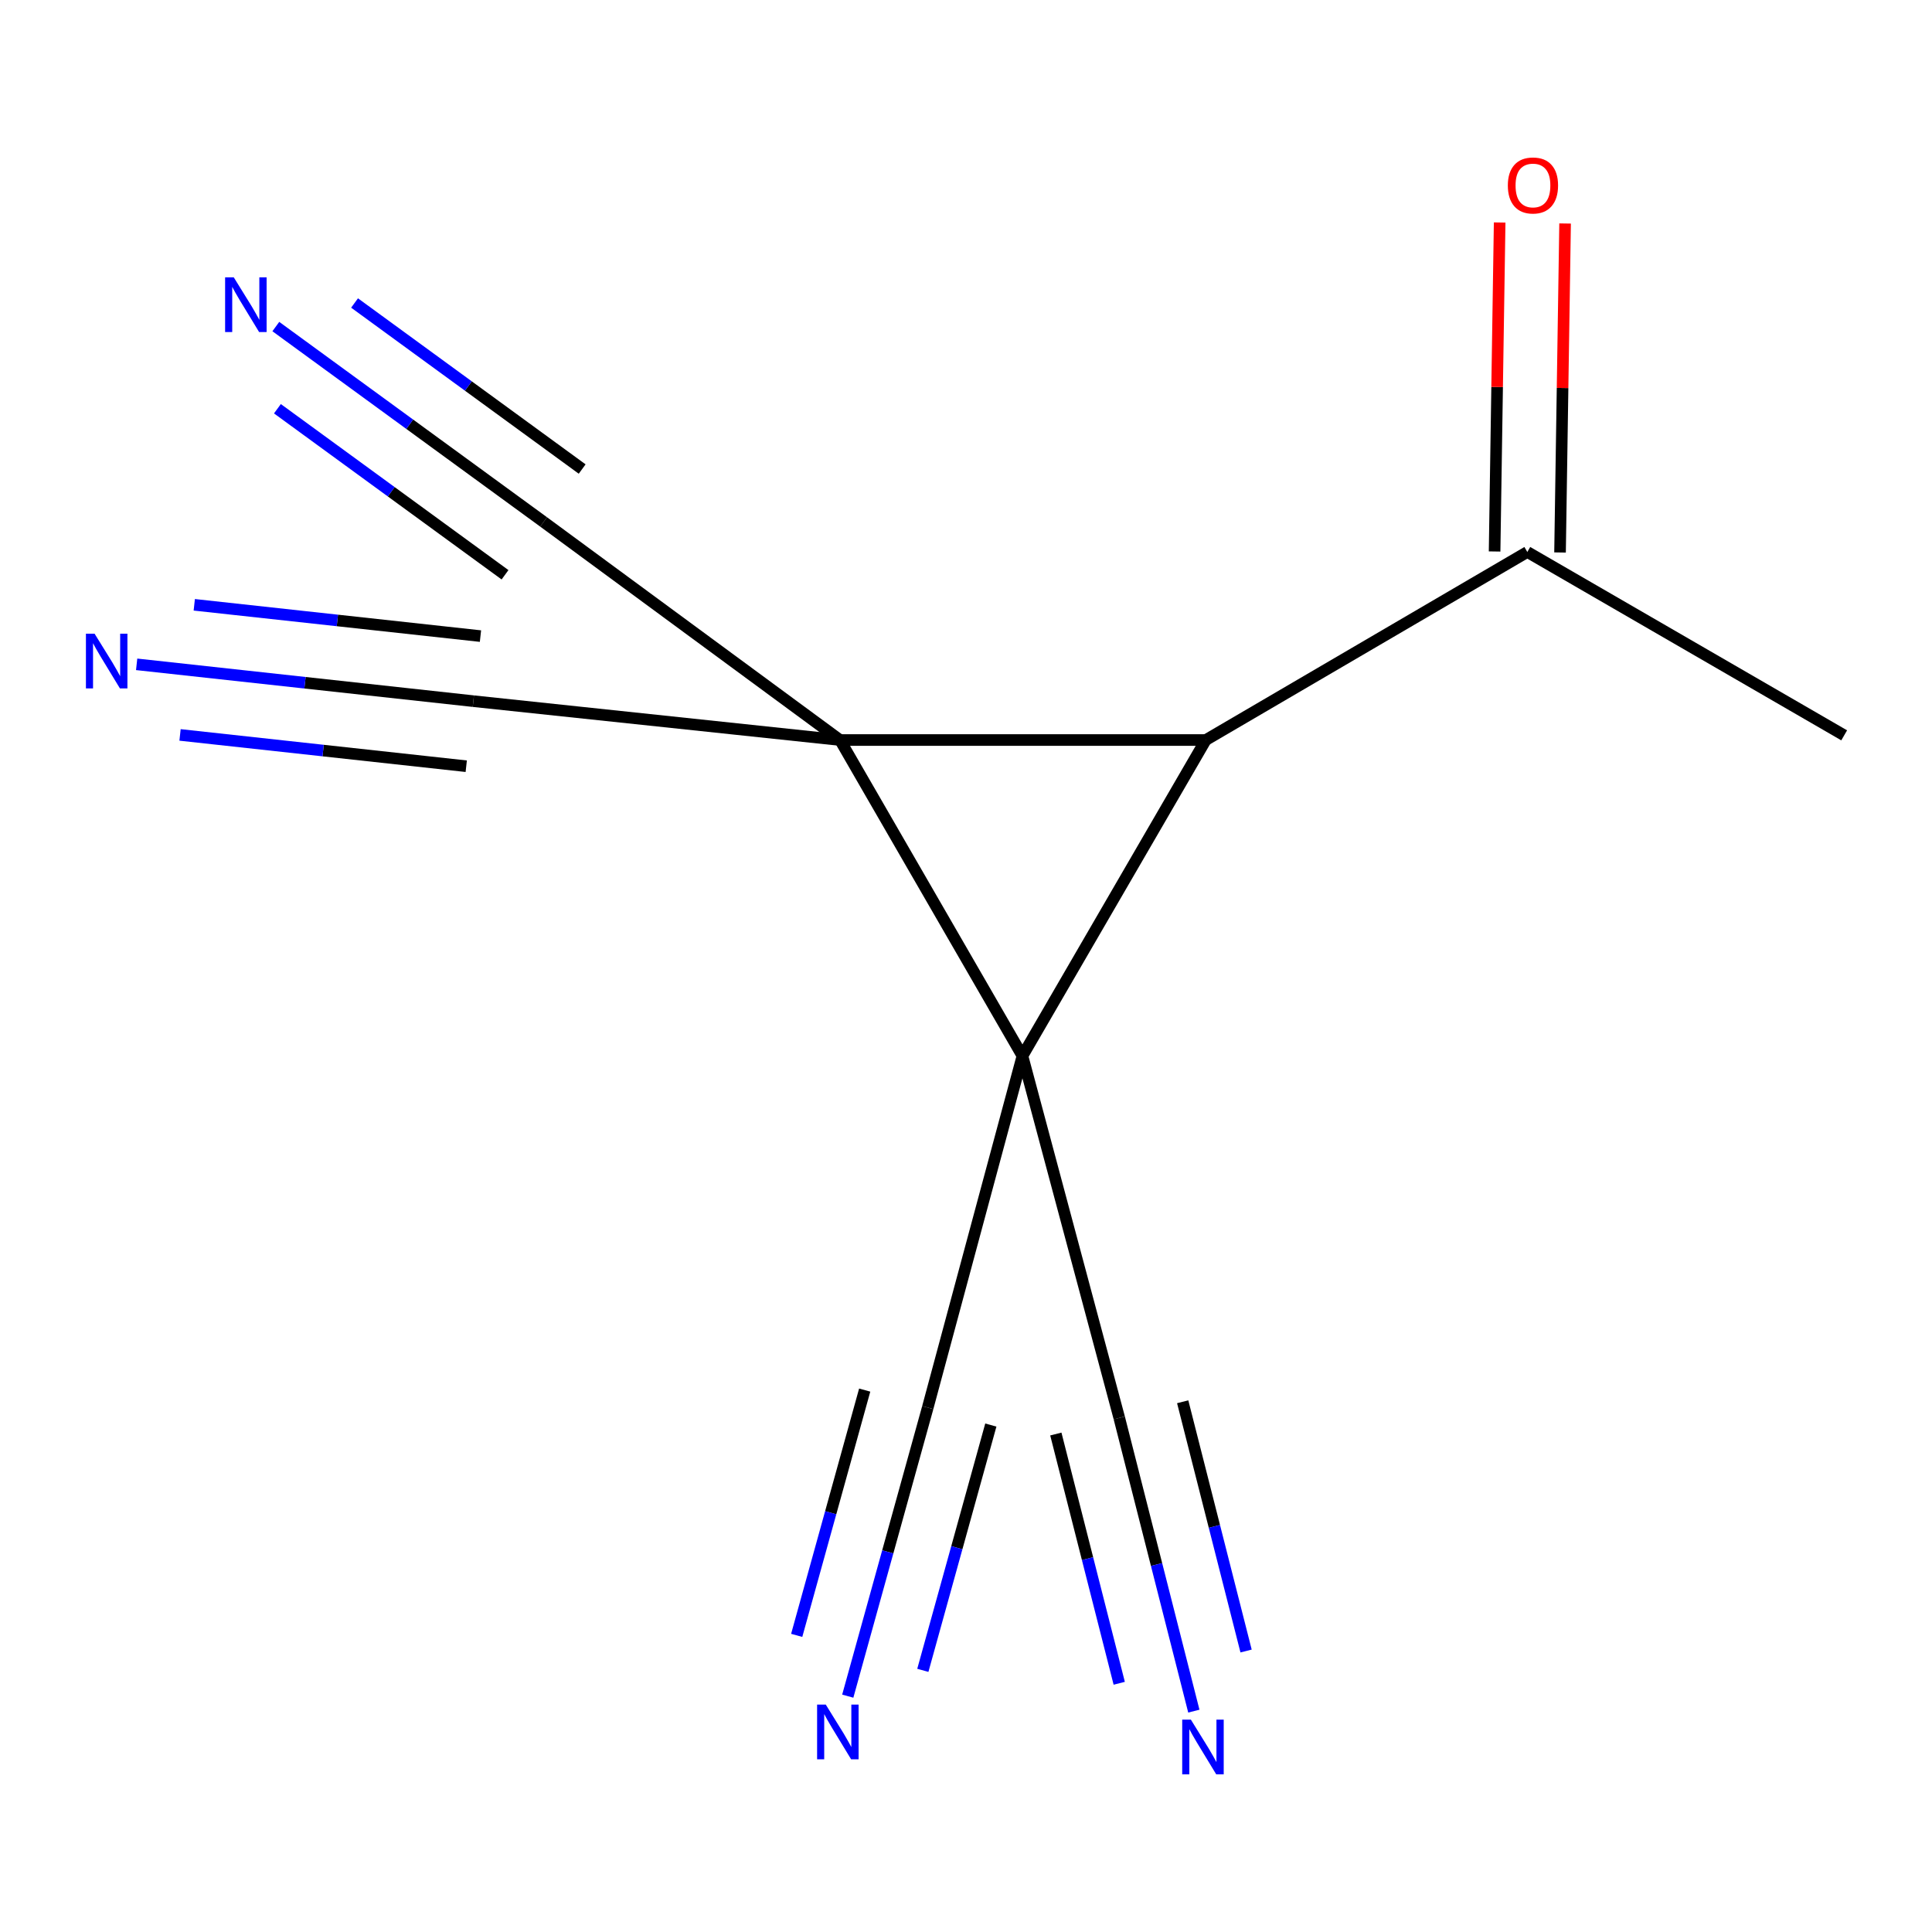 <?xml version='1.0' encoding='iso-8859-1'?>
<svg version='1.1' baseProfile='full'
              xmlns='http://www.w3.org/2000/svg'
                      xmlns:rdkit='http://www.rdkit.org/xml'
                      xmlns:xlink='http://www.w3.org/1999/xlink'
                  xml:space='preserve'
width='1000px' height='1000px' viewBox='0 0 1000 1000'>
<!-- END OF HEADER -->
<rect style='opacity:1.0;fill:#FFFFFF;stroke:none' width='1000' height='1000' x='0' y='0'> </rect>
<path class='bond-0' d='M 529.214,546.556 L 434.799,383.037' style='fill:none;fill-rule:evenodd;stroke:#000000;stroke-width:6px;stroke-linecap:butt;stroke-linejoin:miter;stroke-opacity:1' />
<path class='bond-1' d='M 529.214,546.556 L 624.1,383.037' style='fill:none;fill-rule:evenodd;stroke:#000000;stroke-width:6px;stroke-linecap:butt;stroke-linejoin:miter;stroke-opacity:1' />
<path class='bond-4' d='M 529.214,546.556 L 480.209,728.556' style='fill:none;fill-rule:evenodd;stroke:#000000;stroke-width:6px;stroke-linecap:butt;stroke-linejoin:miter;stroke-opacity:1' />
<path class='bond-5' d='M 529.214,546.556 L 579.33,733.9' style='fill:none;fill-rule:evenodd;stroke:#000000;stroke-width:6px;stroke-linecap:butt;stroke-linejoin:miter;stroke-opacity:1' />
<path class='bond-2' d='M 434.799,383.037 L 245.008,362.919' style='fill:none;fill-rule:evenodd;stroke:#000000;stroke-width:6px;stroke-linecap:butt;stroke-linejoin:miter;stroke-opacity:1' />
<path class='bond-3' d='M 434.799,383.037 L 281.367,270.141' style='fill:none;fill-rule:evenodd;stroke:#000000;stroke-width:6px;stroke-linecap:butt;stroke-linejoin:miter;stroke-opacity:1' />
<path class='bond-13' d='M 434.799,383.037 L 624.1,383.037' style='fill:none;fill-rule:evenodd;stroke:#000000;stroke-width:6px;stroke-linecap:butt;stroke-linejoin:miter;stroke-opacity:1' />
<path class='bond-10' d='M 624.1,383.037 L 790.537,285.704' style='fill:none;fill-rule:evenodd;stroke:#000000;stroke-width:6px;stroke-linecap:butt;stroke-linejoin:miter;stroke-opacity:1' />
<path class='bond-9' d='M 245.008,362.919 L 157.869,353.389' style='fill:none;fill-rule:evenodd;stroke:#000000;stroke-width:6px;stroke-linecap:butt;stroke-linejoin:miter;stroke-opacity:1' />
<path class='bond-9' d='M 157.869,353.389 L 70.73,343.858' style='fill:none;fill-rule:evenodd;stroke:#0000FF;stroke-width:6px;stroke-linecap:butt;stroke-linejoin:miter;stroke-opacity:1' />
<path class='bond-9' d='M 248.691,329.245 L 174.623,321.144' style='fill:none;fill-rule:evenodd;stroke:#000000;stroke-width:6px;stroke-linecap:butt;stroke-linejoin:miter;stroke-opacity:1' />
<path class='bond-9' d='M 174.623,321.144 L 100.555,313.044' style='fill:none;fill-rule:evenodd;stroke:#0000FF;stroke-width:6px;stroke-linecap:butt;stroke-linejoin:miter;stroke-opacity:1' />
<path class='bond-9' d='M 241.325,396.593 L 167.257,388.492' style='fill:none;fill-rule:evenodd;stroke:#000000;stroke-width:6px;stroke-linecap:butt;stroke-linejoin:miter;stroke-opacity:1' />
<path class='bond-9' d='M 167.257,388.492 L 93.189,380.391' style='fill:none;fill-rule:evenodd;stroke:#0000FF;stroke-width:6px;stroke-linecap:butt;stroke-linejoin:miter;stroke-opacity:1' />
<path class='bond-6' d='M 281.367,270.141 L 212.066,219.585' style='fill:none;fill-rule:evenodd;stroke:#000000;stroke-width:6px;stroke-linecap:butt;stroke-linejoin:miter;stroke-opacity:1' />
<path class='bond-6' d='M 212.066,219.585 L 142.766,169.029' style='fill:none;fill-rule:evenodd;stroke:#0000FF;stroke-width:6px;stroke-linecap:butt;stroke-linejoin:miter;stroke-opacity:1' />
<path class='bond-6' d='M 301.331,242.774 L 242.425,199.802' style='fill:none;fill-rule:evenodd;stroke:#000000;stroke-width:6px;stroke-linecap:butt;stroke-linejoin:miter;stroke-opacity:1' />
<path class='bond-6' d='M 242.425,199.802 L 183.52,156.83' style='fill:none;fill-rule:evenodd;stroke:#0000FF;stroke-width:6px;stroke-linecap:butt;stroke-linejoin:miter;stroke-opacity:1' />
<path class='bond-6' d='M 261.402,297.507 L 202.497,254.535' style='fill:none;fill-rule:evenodd;stroke:#000000;stroke-width:6px;stroke-linecap:butt;stroke-linejoin:miter;stroke-opacity:1' />
<path class='bond-6' d='M 202.497,254.535 L 143.592,211.562' style='fill:none;fill-rule:evenodd;stroke:#0000FF;stroke-width:6px;stroke-linecap:butt;stroke-linejoin:miter;stroke-opacity:1' />
<path class='bond-8' d='M 480.209,728.556 L 459.506,803.241' style='fill:none;fill-rule:evenodd;stroke:#000000;stroke-width:6px;stroke-linecap:butt;stroke-linejoin:miter;stroke-opacity:1' />
<path class='bond-8' d='M 459.506,803.241 L 438.802,877.926' style='fill:none;fill-rule:evenodd;stroke:#0000FF;stroke-width:6px;stroke-linecap:butt;stroke-linejoin:miter;stroke-opacity:1' />
<path class='bond-8' d='M 447.566,719.507 L 429.968,782.989' style='fill:none;fill-rule:evenodd;stroke:#000000;stroke-width:6px;stroke-linecap:butt;stroke-linejoin:miter;stroke-opacity:1' />
<path class='bond-8' d='M 429.968,782.989 L 412.37,846.471' style='fill:none;fill-rule:evenodd;stroke:#0000FF;stroke-width:6px;stroke-linecap:butt;stroke-linejoin:miter;stroke-opacity:1' />
<path class='bond-8' d='M 512.853,737.605 L 495.255,801.087' style='fill:none;fill-rule:evenodd;stroke:#000000;stroke-width:6px;stroke-linecap:butt;stroke-linejoin:miter;stroke-opacity:1' />
<path class='bond-8' d='M 495.255,801.087 L 477.657,864.569' style='fill:none;fill-rule:evenodd;stroke:#0000FF;stroke-width:6px;stroke-linecap:butt;stroke-linejoin:miter;stroke-opacity:1' />
<path class='bond-7' d='M 579.33,733.9 L 598.631,809.789' style='fill:none;fill-rule:evenodd;stroke:#000000;stroke-width:6px;stroke-linecap:butt;stroke-linejoin:miter;stroke-opacity:1' />
<path class='bond-7' d='M 598.631,809.789 L 617.932,885.678' style='fill:none;fill-rule:evenodd;stroke:#0000FF;stroke-width:6px;stroke-linecap:butt;stroke-linejoin:miter;stroke-opacity:1' />
<path class='bond-7' d='M 546.5,742.25 L 562.907,806.756' style='fill:none;fill-rule:evenodd;stroke:#000000;stroke-width:6px;stroke-linecap:butt;stroke-linejoin:miter;stroke-opacity:1' />
<path class='bond-7' d='M 562.907,806.756 L 579.313,871.261' style='fill:none;fill-rule:evenodd;stroke:#0000FF;stroke-width:6px;stroke-linecap:butt;stroke-linejoin:miter;stroke-opacity:1' />
<path class='bond-7' d='M 612.159,725.551 L 628.565,790.056' style='fill:none;fill-rule:evenodd;stroke:#000000;stroke-width:6px;stroke-linecap:butt;stroke-linejoin:miter;stroke-opacity:1' />
<path class='bond-7' d='M 628.565,790.056 L 644.971,854.562' style='fill:none;fill-rule:evenodd;stroke:#0000FF;stroke-width:6px;stroke-linecap:butt;stroke-linejoin:miter;stroke-opacity:1' />
<path class='bond-11' d='M 807.472,285.964 L 808.781,200.822' style='fill:none;fill-rule:evenodd;stroke:#000000;stroke-width:6px;stroke-linecap:butt;stroke-linejoin:miter;stroke-opacity:1' />
<path class='bond-11' d='M 808.781,200.822 L 810.089,115.679' style='fill:none;fill-rule:evenodd;stroke:#FF0000;stroke-width:6px;stroke-linecap:butt;stroke-linejoin:miter;stroke-opacity:1' />
<path class='bond-11' d='M 773.602,285.444 L 774.91,200.301' style='fill:none;fill-rule:evenodd;stroke:#000000;stroke-width:6px;stroke-linecap:butt;stroke-linejoin:miter;stroke-opacity:1' />
<path class='bond-11' d='M 774.91,200.301 L 776.219,115.158' style='fill:none;fill-rule:evenodd;stroke:#FF0000;stroke-width:6px;stroke-linecap:butt;stroke-linejoin:miter;stroke-opacity:1' />
<path class='bond-12' d='M 790.537,285.704 L 954.545,380.609' style='fill:none;fill-rule:evenodd;stroke:#000000;stroke-width:6px;stroke-linecap:butt;stroke-linejoin:miter;stroke-opacity:1' />
<path  class='atom-7' d='M 120.997 143.555
L 130.277 158.555
Q 131.197 160.035, 132.677 162.715
Q 134.157 165.395, 134.237 165.555
L 134.237 143.555
L 137.997 143.555
L 137.997 171.875
L 134.117 171.875
L 124.157 155.475
Q 122.997 153.555, 121.757 151.355
Q 120.557 149.155, 120.197 148.475
L 120.197 171.875
L 116.517 171.875
L 116.517 143.555
L 120.997 143.555
' fill='#0000FF'/>
<path  class='atom-8' d='M 616.391 890.072
L 625.671 905.072
Q 626.591 906.552, 628.071 909.232
Q 629.551 911.912, 629.631 912.072
L 629.631 890.072
L 633.391 890.072
L 633.391 918.392
L 629.511 918.392
L 619.551 901.992
Q 618.391 900.072, 617.151 897.872
Q 615.951 895.672, 615.591 894.992
L 615.591 918.392
L 611.911 918.392
L 611.911 890.072
L 616.391 890.072
' fill='#0000FF'/>
<path  class='atom-9' d='M 427.41 882.281
L 436.69 897.281
Q 437.61 898.761, 439.09 901.441
Q 440.57 904.121, 440.65 904.281
L 440.65 882.281
L 444.41 882.281
L 444.41 910.601
L 440.53 910.601
L 430.57 894.201
Q 429.41 892.281, 428.17 890.081
Q 426.97 887.881, 426.61 887.201
L 426.61 910.601
L 422.93 910.601
L 422.93 882.281
L 427.41 882.281
' fill='#0000FF'/>
<path  class='atom-10' d='M 48.957 328.001
L 58.237 343.001
Q 59.157 344.481, 60.637 347.161
Q 62.117 349.841, 62.197 350.001
L 62.197 328.001
L 65.957 328.001
L 65.957 356.321
L 62.077 356.321
L 52.117 339.921
Q 50.957 338.001, 49.717 335.801
Q 48.517 333.601, 48.157 332.921
L 48.157 356.321
L 44.477 356.321
L 44.477 328.001
L 48.957 328.001
' fill='#0000FF'/>
<path  class='atom-12' d='M 780.454 95.993
Q 780.454 89.193, 783.814 85.393
Q 787.174 81.593, 793.454 81.593
Q 799.734 81.593, 803.094 85.393
Q 806.454 89.193, 806.454 95.993
Q 806.454 102.873, 803.054 106.793
Q 799.654 110.673, 793.454 110.673
Q 787.214 110.673, 783.814 106.793
Q 780.454 102.913, 780.454 95.993
M 793.454 107.473
Q 797.774 107.473, 800.094 104.593
Q 802.454 101.673, 802.454 95.993
Q 802.454 90.433, 800.094 87.633
Q 797.774 84.793, 793.454 84.793
Q 789.134 84.793, 786.774 87.593
Q 784.454 90.393, 784.454 95.993
Q 784.454 101.713, 786.774 104.593
Q 789.134 107.473, 793.454 107.473
' fill='#FF0000'/>
</svg>
